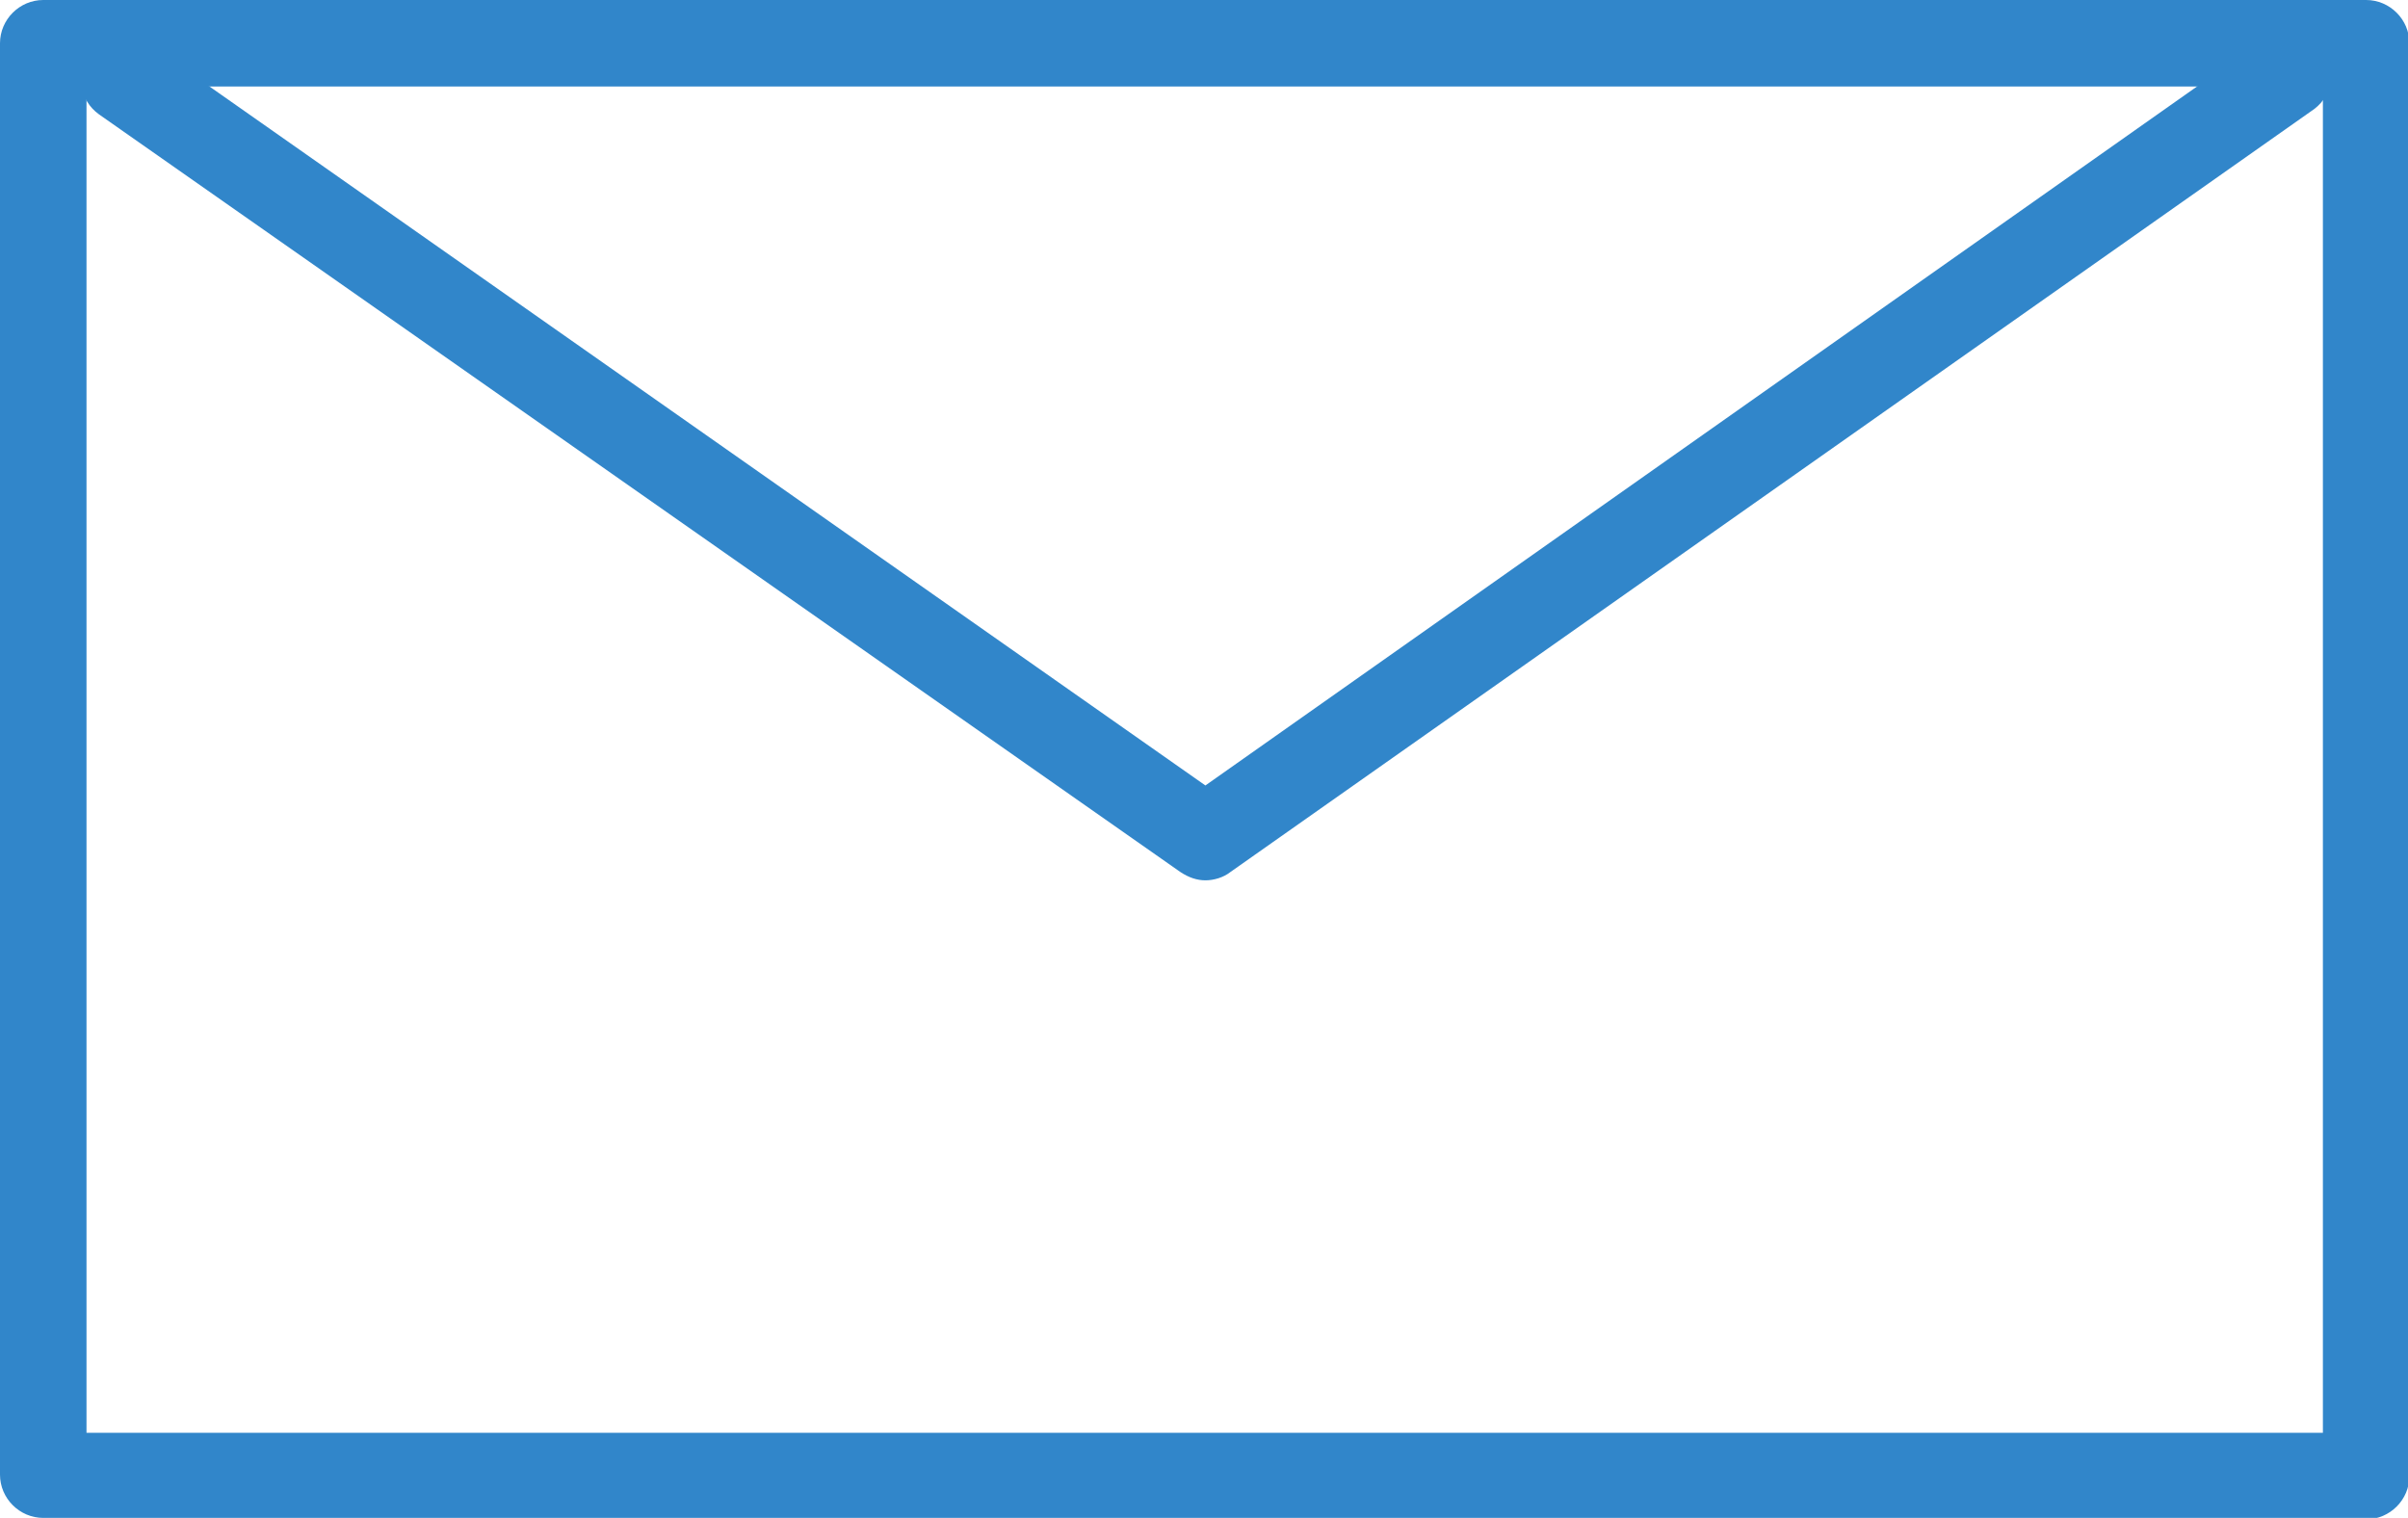 <?xml version="1.0" encoding="UTF-8"?>
<svg id="_レイヤー_2" data-name="レイヤー 2" xmlns="http://www.w3.org/2000/svg" viewBox="0 0 17.26 10.88">
  <defs>
    <style>
      .cls-1 {
        fill: #3186ca;
      }
    </style>
  </defs>
  <g id="_レイヤー_1-2" data-name="レイヤー 1">
    <g>
      <path class="cls-1" d="M16.96,10.88H.31c-.17,0-.31-.14-.31-.31V.31c0-.17.14-.31.31-.31h16.65c.17,0,.31.14.31.31v10.27c0,.17-.14.31-.31.31ZM.62,10.27h16.03V.62H.62v9.65Z"/>
      <path class="cls-1" d="M8.64,6.31c-.06,0-.12-.02-.18-.06L.71.82c-.14-.1-.17-.29-.08-.43.1-.14.29-.17.43-.08l7.58,5.32L16.23.28c.14-.1.33-.06.43.07.1.14.06.33-.07.43l-7.77,5.47c-.05.04-.12.06-.18.06Z"/>
    </g>
  </g>
</svg>